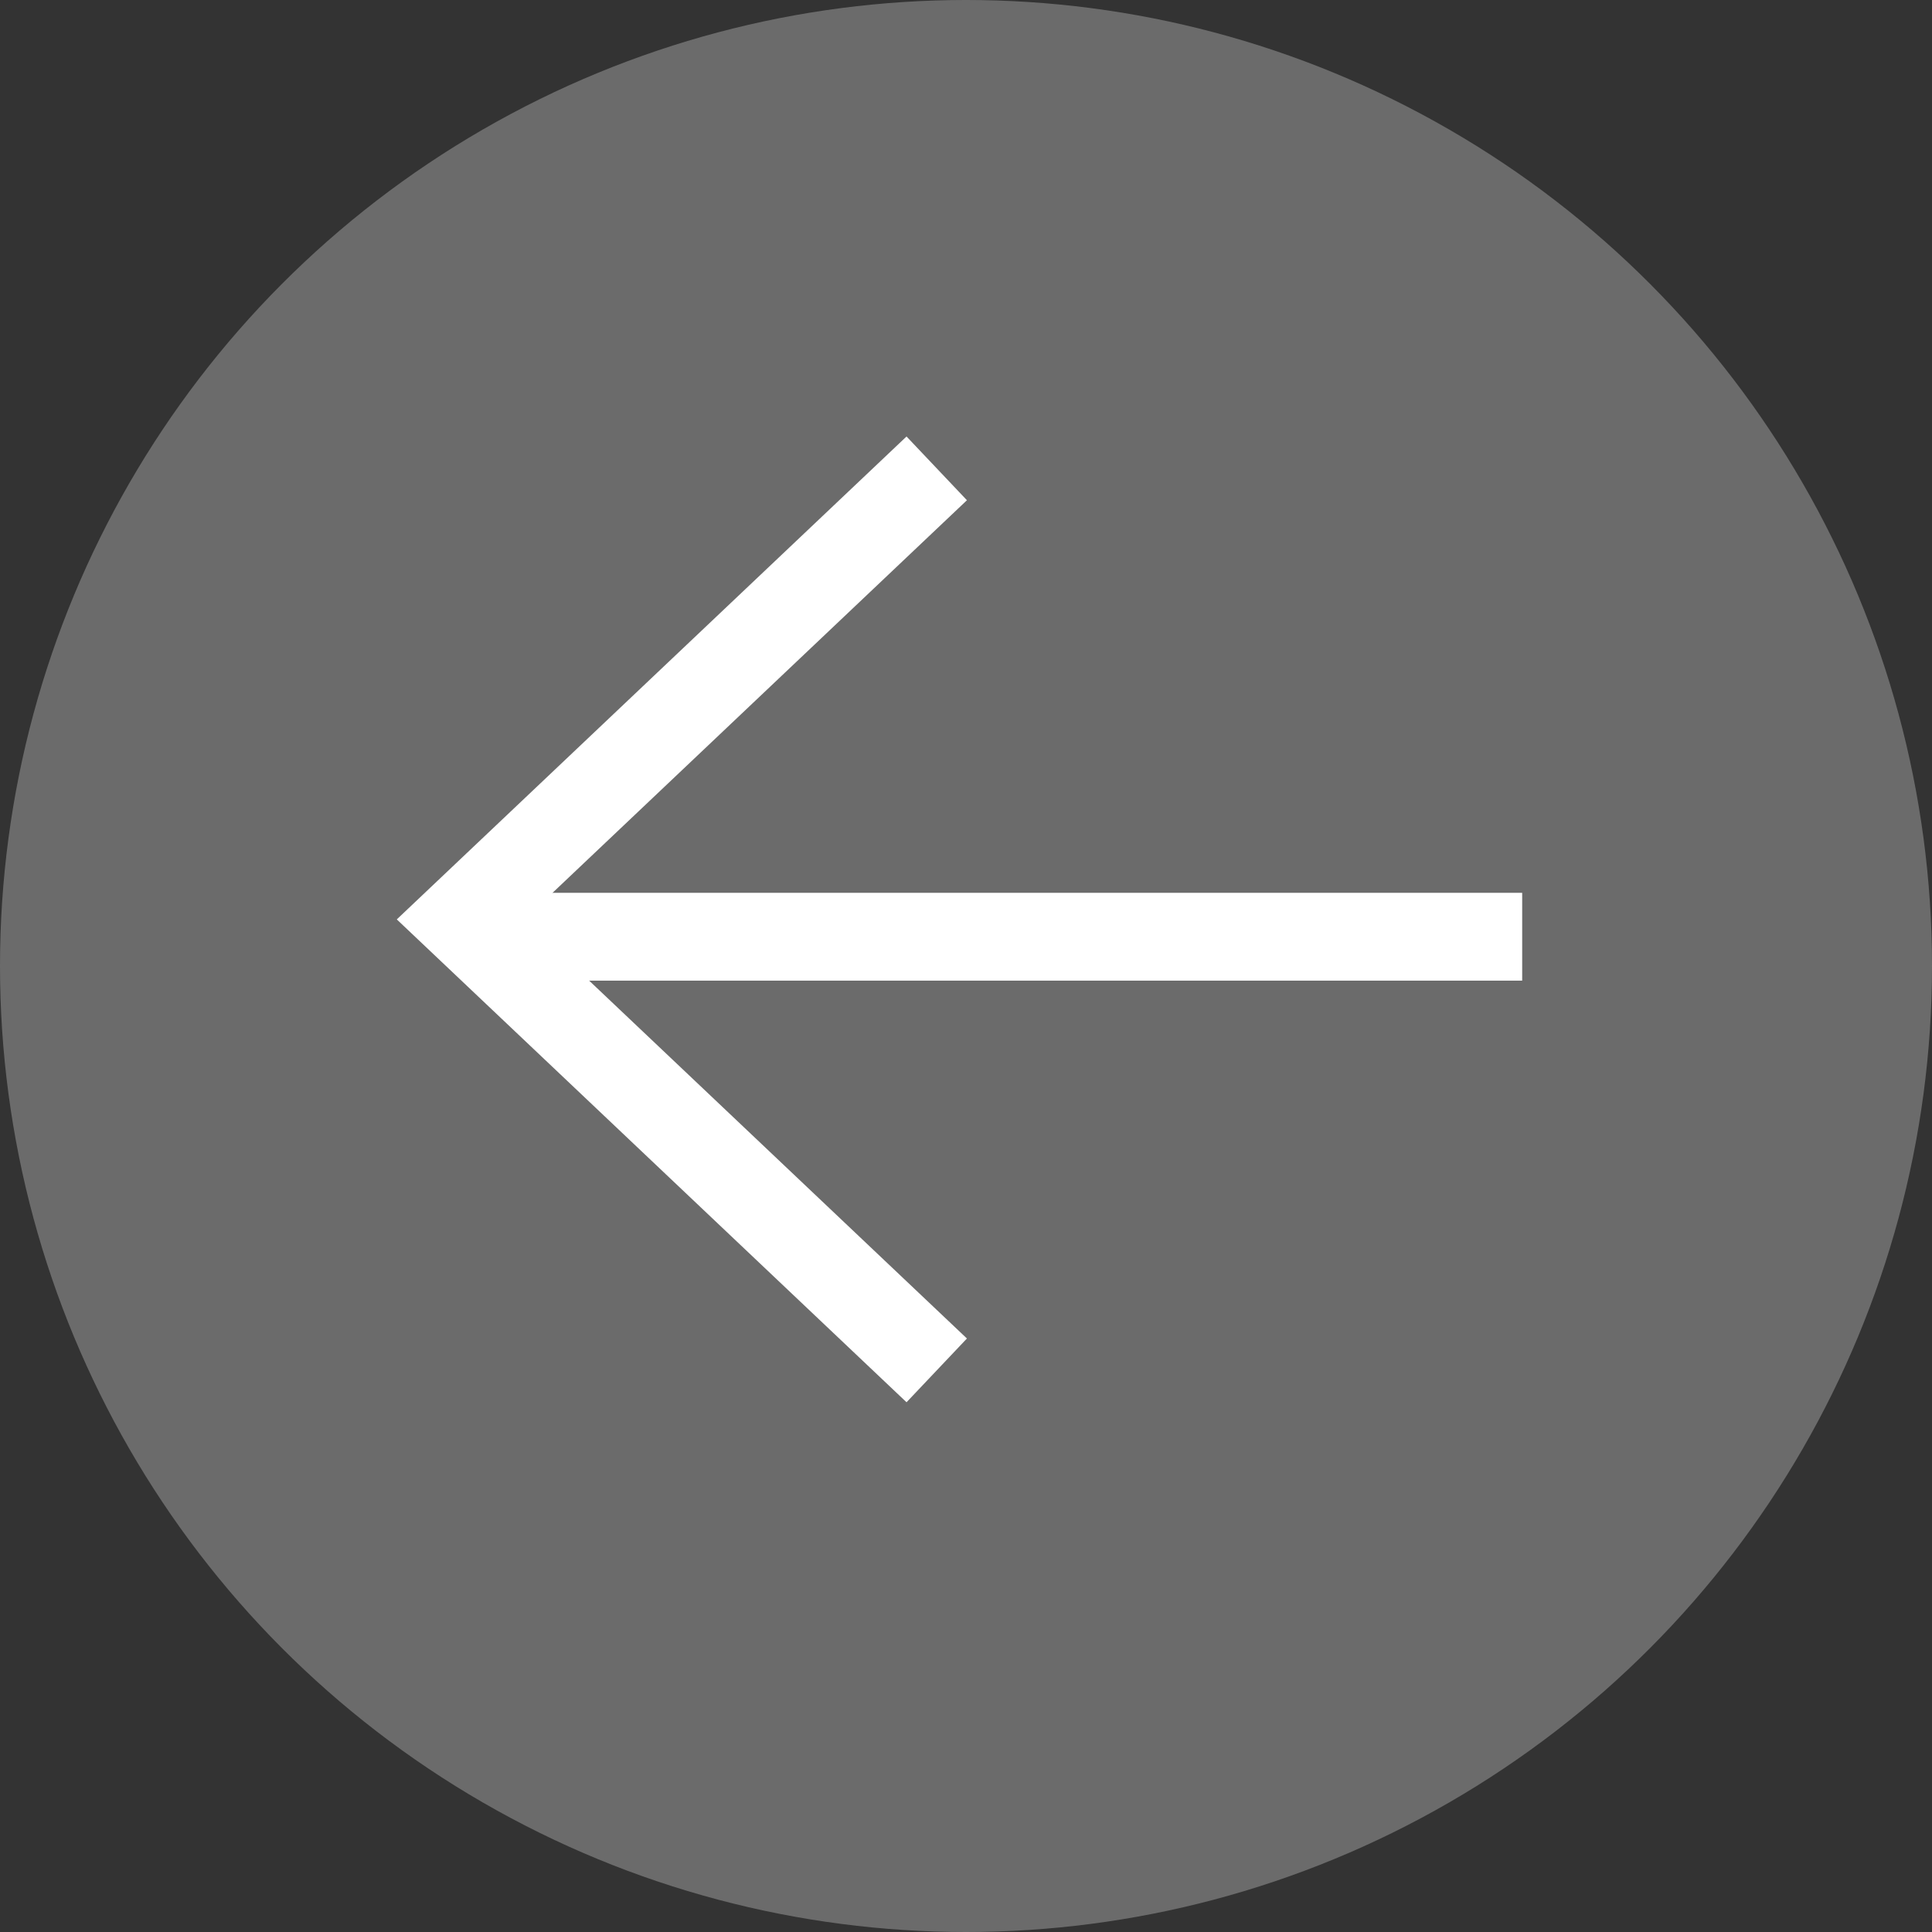 <svg width="33" height="33" viewBox="0 0 33 33" fill="none" xmlns="http://www.w3.org/2000/svg">
<rect x="0" y="0" width="33" height="33" fill="#333333" stroke="none"/>
<circle r="16.5" transform="matrix(-1 0 0 1 16.5 16.5)" fill="#6B6B6B"/>
<path d="M16 23.407L7.868 15.704L16 8" stroke="white" stroke-width="1.5"/>
<path d="M8.222 16H26" stroke="white" stroke-width="1.5"/>
</svg>
